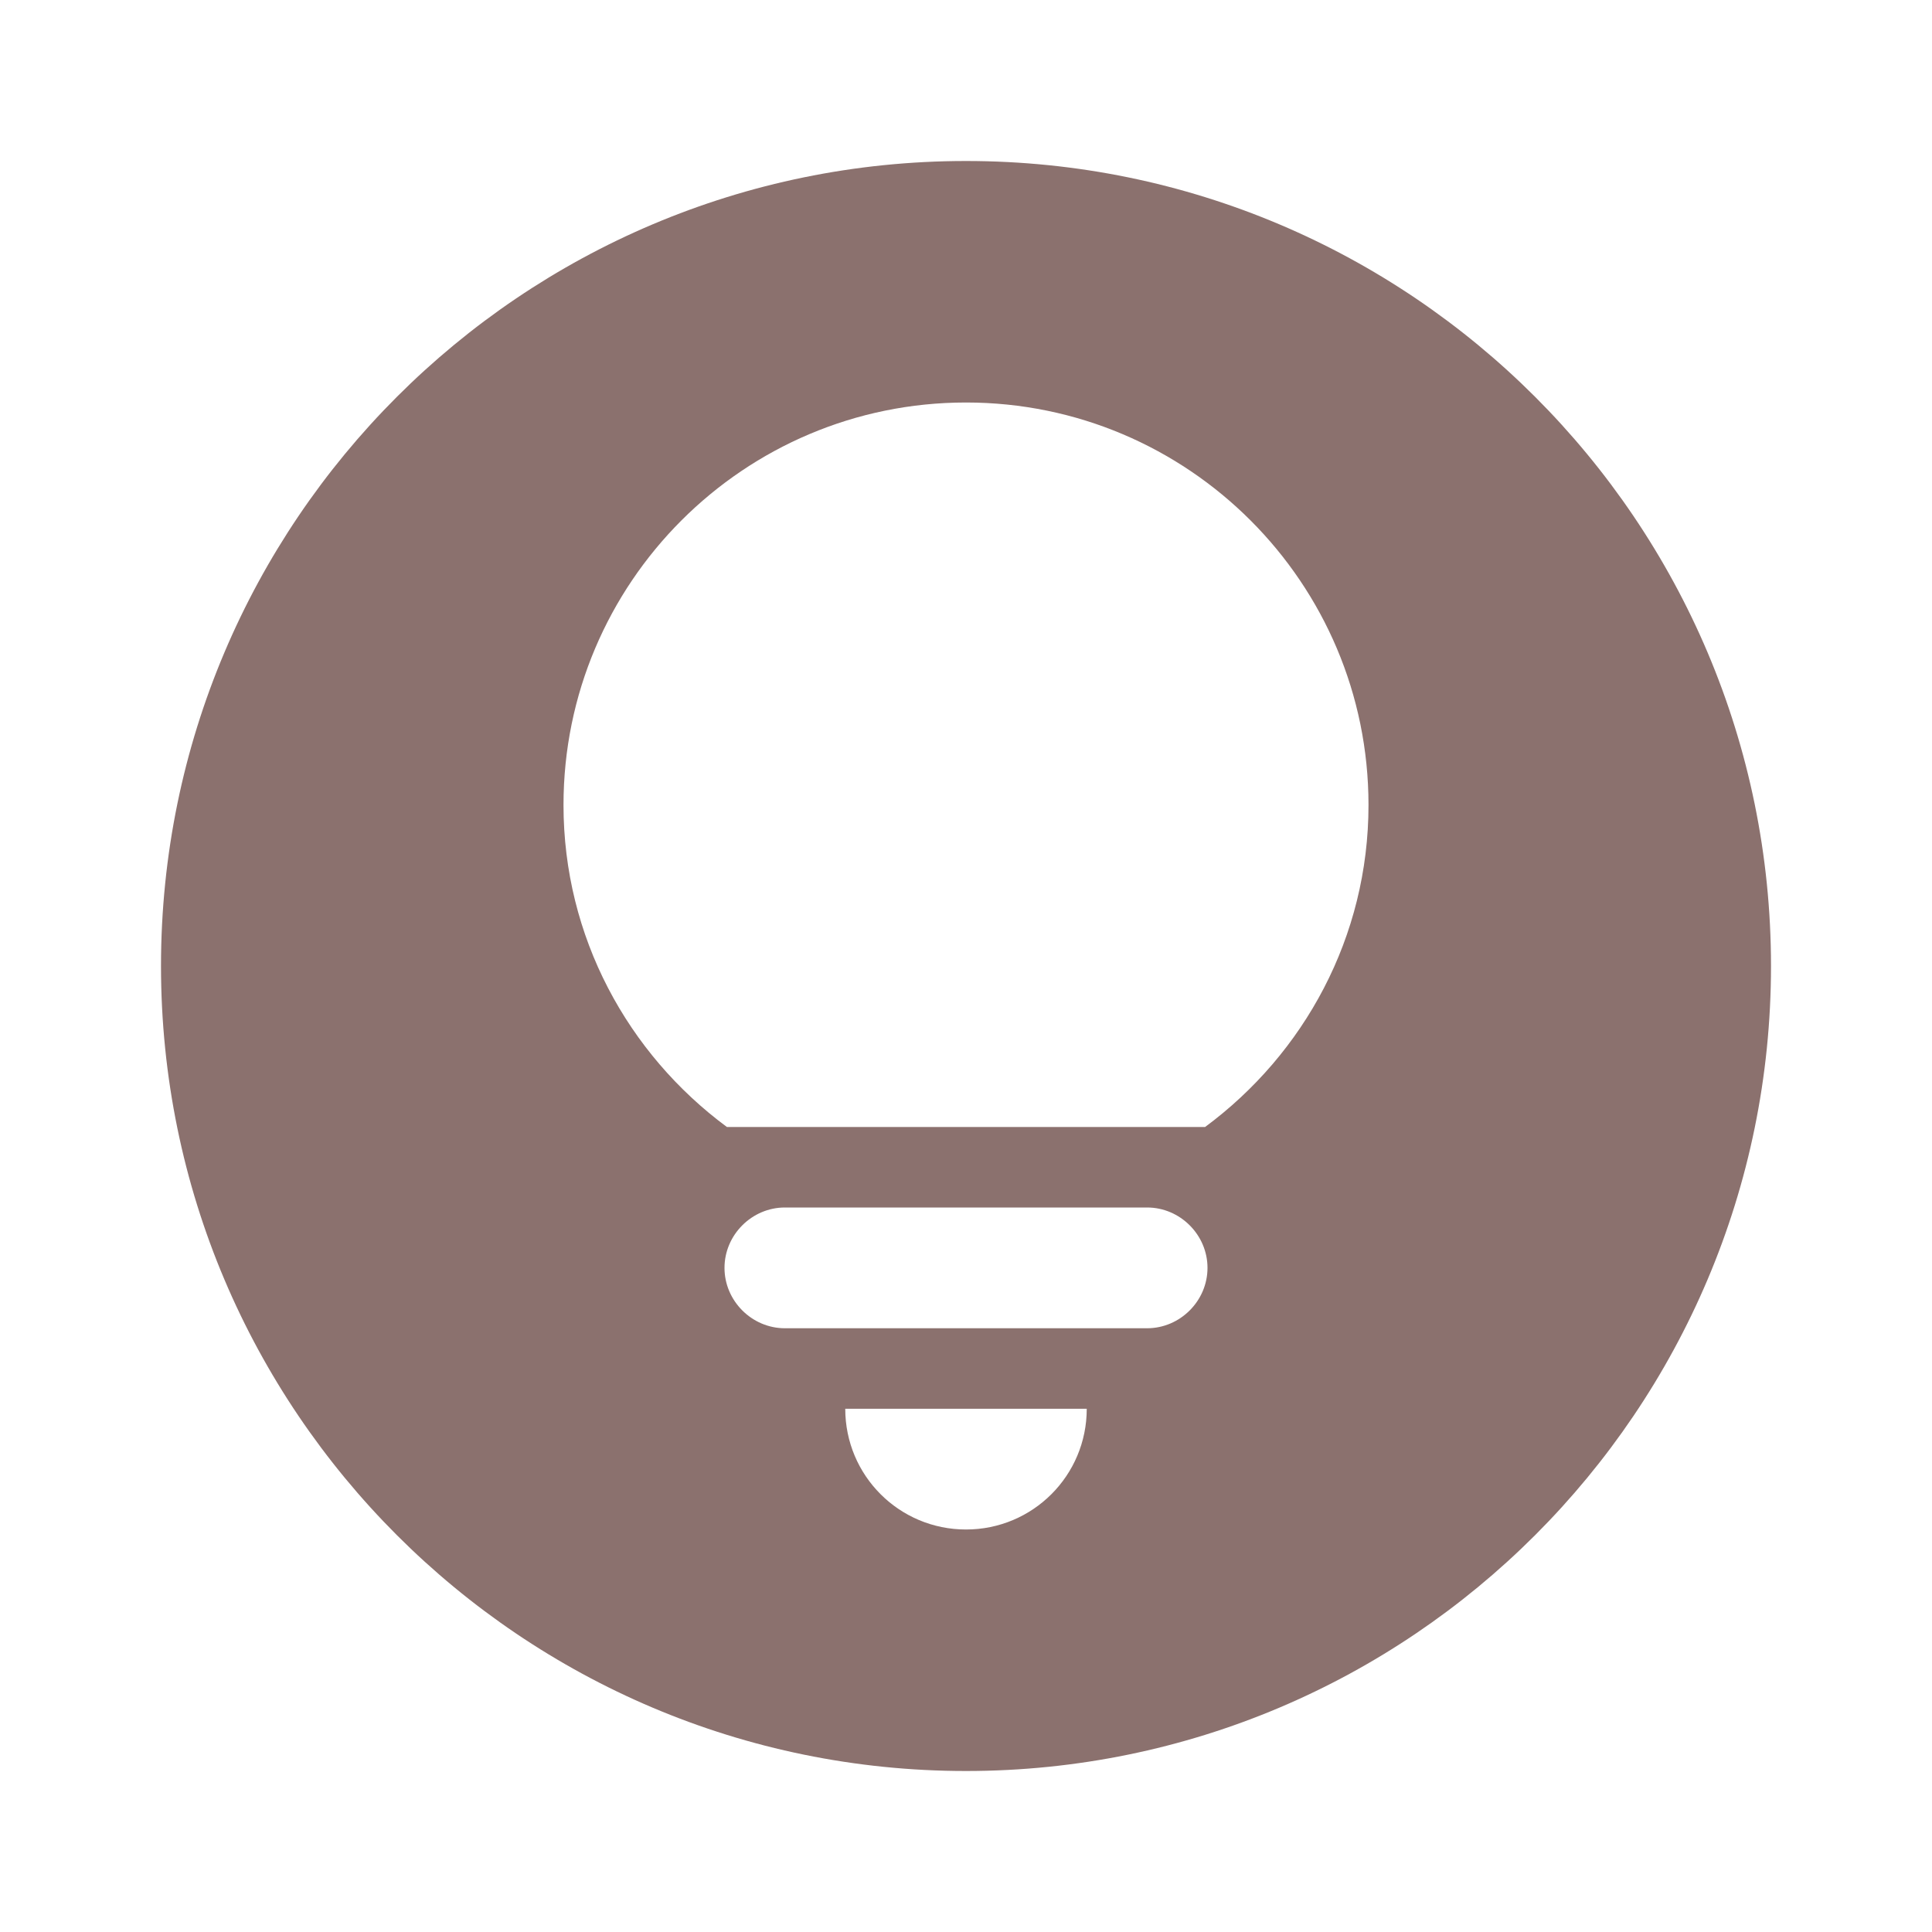 <svg width="48" height="48" viewBox="0 0 48 48" fill="none" xmlns="http://www.w3.org/2000/svg">
<g clip-path="url(#clip0_162_5898)">
<path d="M24 4C12.96 4 4 12.96 4 24C4 35.04 12.96 44 24 44C35.04 44 44 35.04 44 24C44 12.96 35.04 4 24 4ZM24 38C22.34 38 21 36.66 21 35H27C27 36.66 25.66 38 24 38ZM28.5 33H19.5C18.68 33 18 32.32 18 31.5C18 30.68 18.68 30 19.5 30H28.5C29.32 30 30 30.68 30 31.5C30 32.32 29.32 33 28.5 33ZM29.94 28H18.06C15.6 26.18 14 23.28 14 20C14 14.48 18.48 10 24 10C29.52 10 34 14.48 34 20C34 23.28 32.4 26.18 29.94 28Z" fill="#8B716E"/>
</g>
<defs>
<clipPath id="clip0_162_5898">
<rect width="48" height="48" fill="white"/>
</clipPath>
</defs>
</svg>
